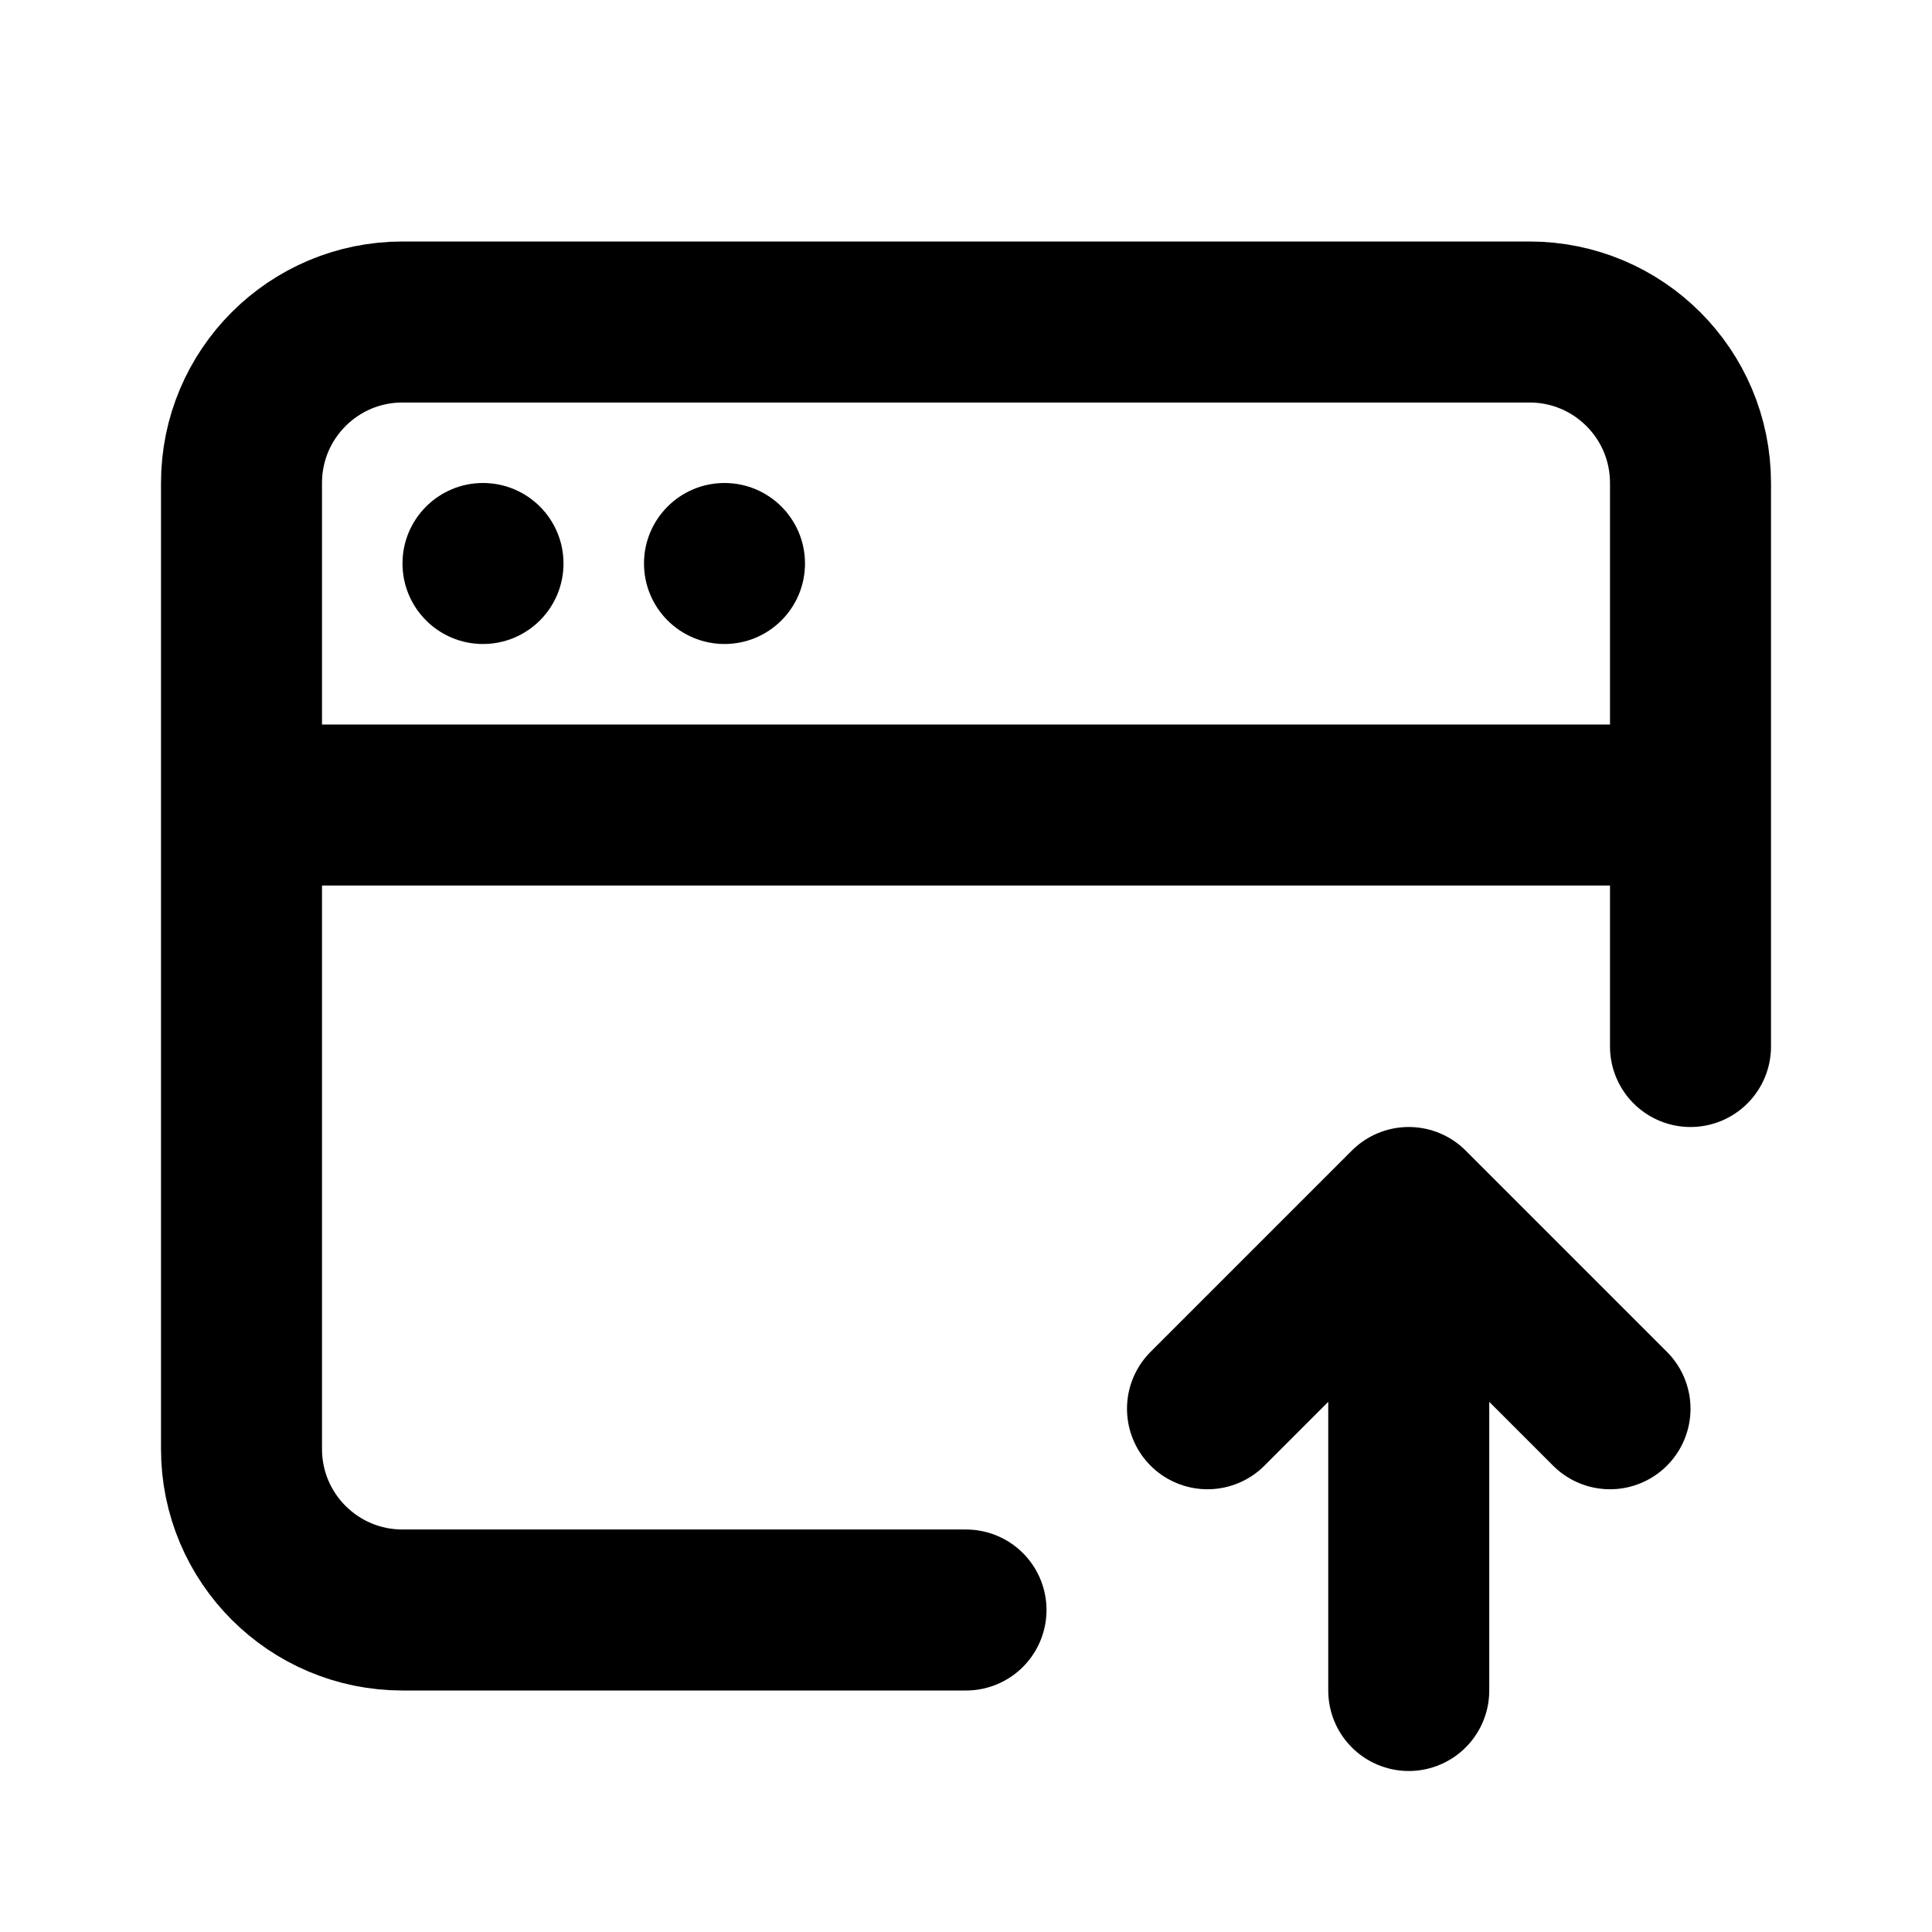 <?xml version="1.0" encoding="utf-8"?><!-- Uploaded to: SVG Repo, www.svgrepo.com, Generator: SVG Repo Mixer Tools -->
<svg width="800px" height="800px" viewBox="0 0 24 24" fill="none" xmlns="http://www.w3.org/2000/svg">
<path d="M3 10V18C3 19.105 3.895 20 5 20H12M3 10V6C3 4.895 3.895 4 5 4H19C20.105 4 21 4.895 21 6V10M3 10H21M21 10V13" stroke="#000000" stroke-width="2" stroke-linecap="round" stroke-linejoin="round"/>
<path d="M17.5 21L17.5 15M17.5 15L20 17.5M17.5 15L15 17.5" stroke="#000000" stroke-width="2" stroke-linecap="round" stroke-linejoin="round"/>
<circle cx="6" cy="7" r="1" fill="#000000"/>
<circle cx="9" cy="7" r="1" fill="#000000"/>
</svg>